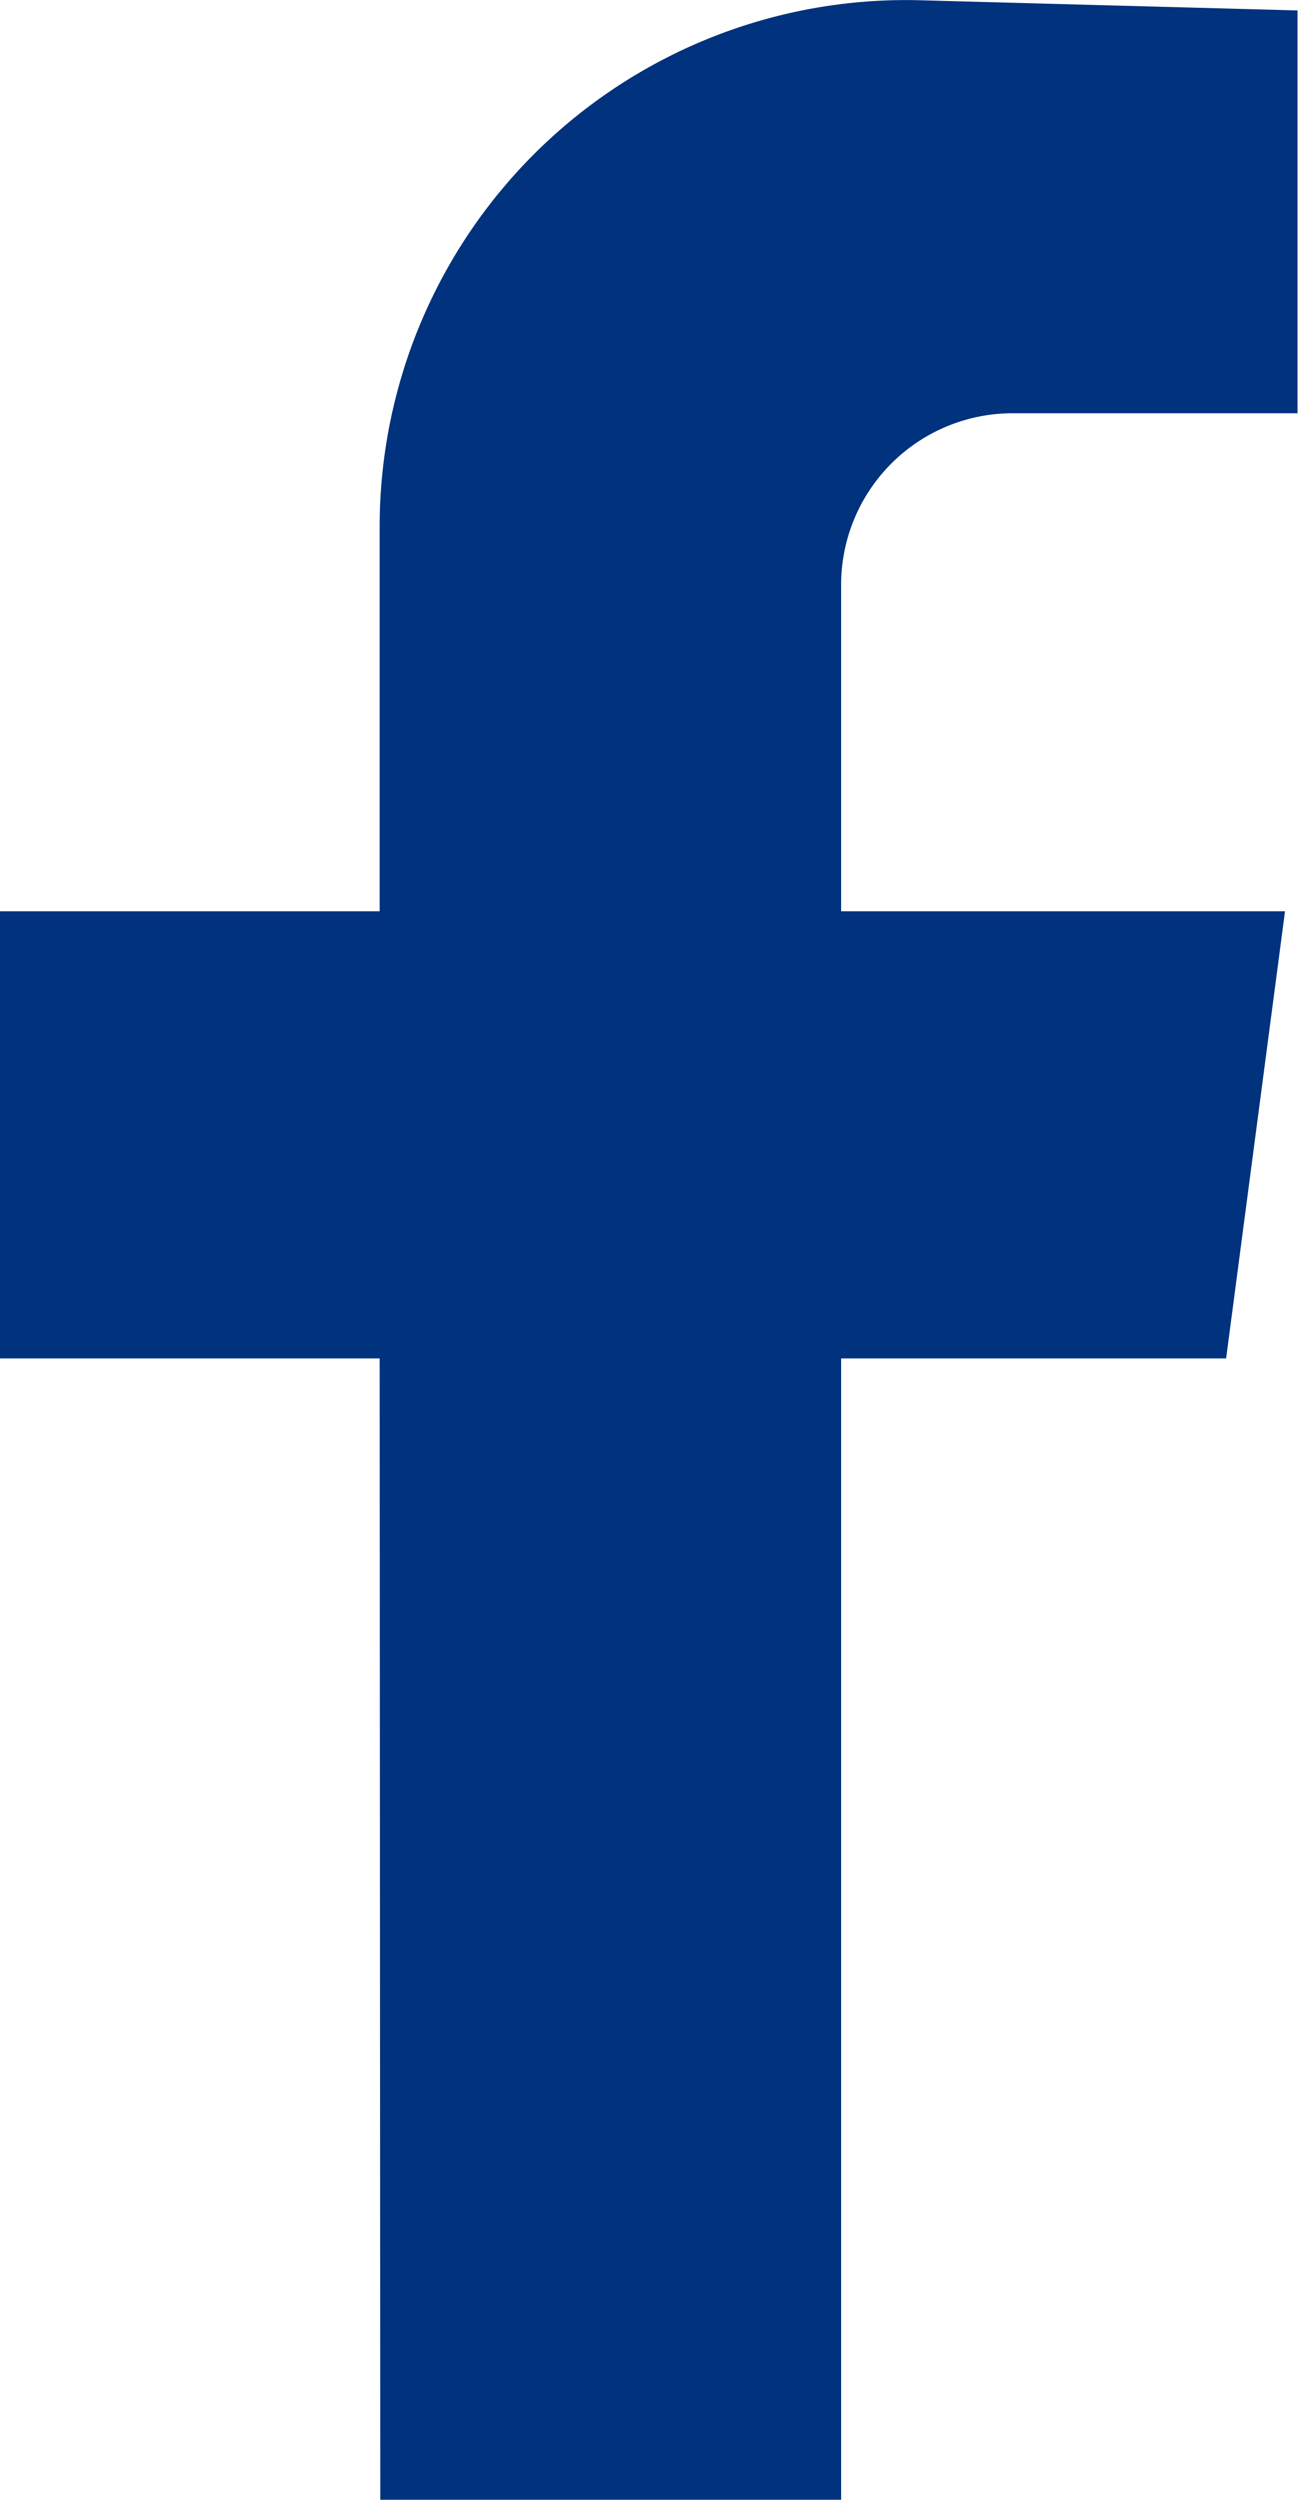 <svg xmlns="http://www.w3.org/2000/svg" width="10.202" height="19.635" viewBox="0 0 10.202 19.635"><defs><style>.a{fill:#00327d;}</style></defs><path class="a" d="M662.878,424.3H666.5v-8.966h3.026l.463-3.512H666.5v-2.563a1.348,1.348,0,0,1,1.349-1.349h2.238v-3.164l-2.969-.08a4.137,4.137,0,0,0-4.245,4.135v3.021h-2.989v3.512h2.989Z" transform="translate(-659.889 -404.664)"/></svg>